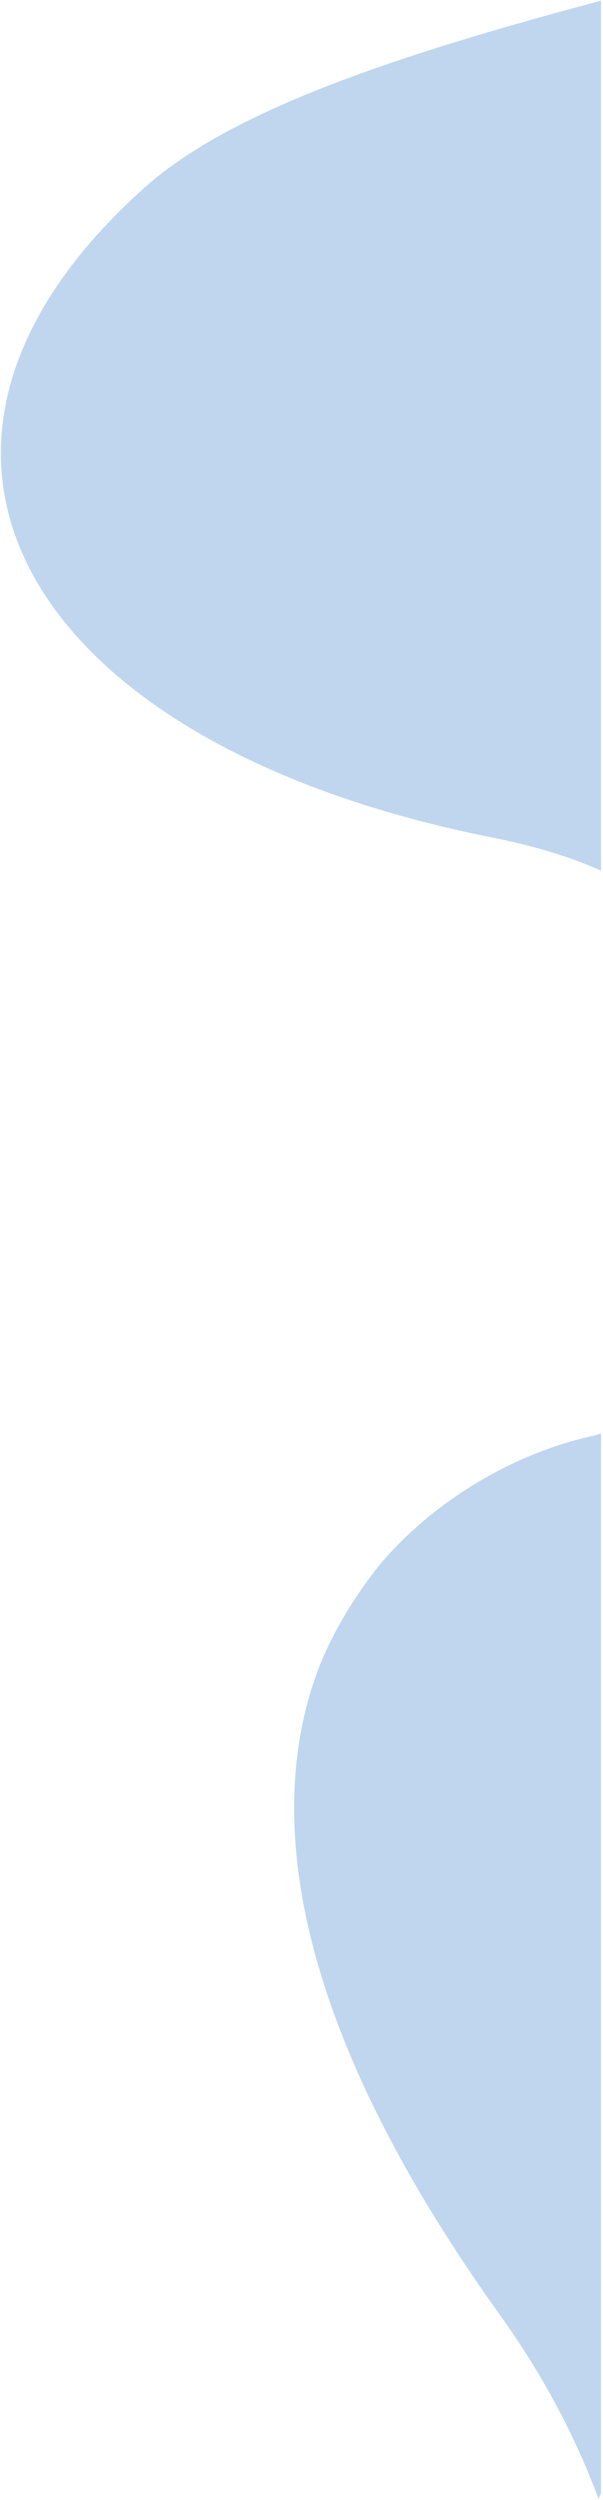 <svg xmlns="http://www.w3.org/2000/svg" xmlns:xlink="http://www.w3.org/1999/xlink" width="195px" height="808px" viewBox="0 0 389 1615"><path fill-rule="evenodd" fill="rgb(192, 214, 239)" d="M323.049,1495.873 C185.162,1303.612 170.993,1167.683 205.937,1076.726 C210.075,1066.151 221.738,1039.983 244.688,1011.254 C284.818,963.678 339.323,937.253 381.373,927.903 C383.915,927.338 386.459,926.637 388.1,925.820 L388.1,1610.385 L386.506,1614.308 C371.452,1573.845 350.527,1534.188 323.049,1495.873 ZM388.1,562.404 C368.543,553.655 345.050,546.440 318.212,541.122 C258.207,529.227 205.705,512.187 161.564,491.186 C-16.821,406.286 -58.627,256.662 93.395,120.897 C106.687,109.032 122.932,97.967 141.702,87.534 C202.591,53.693 290.009,26.540 388.1,0.472 L388.1,562.404 Z"/></svg>